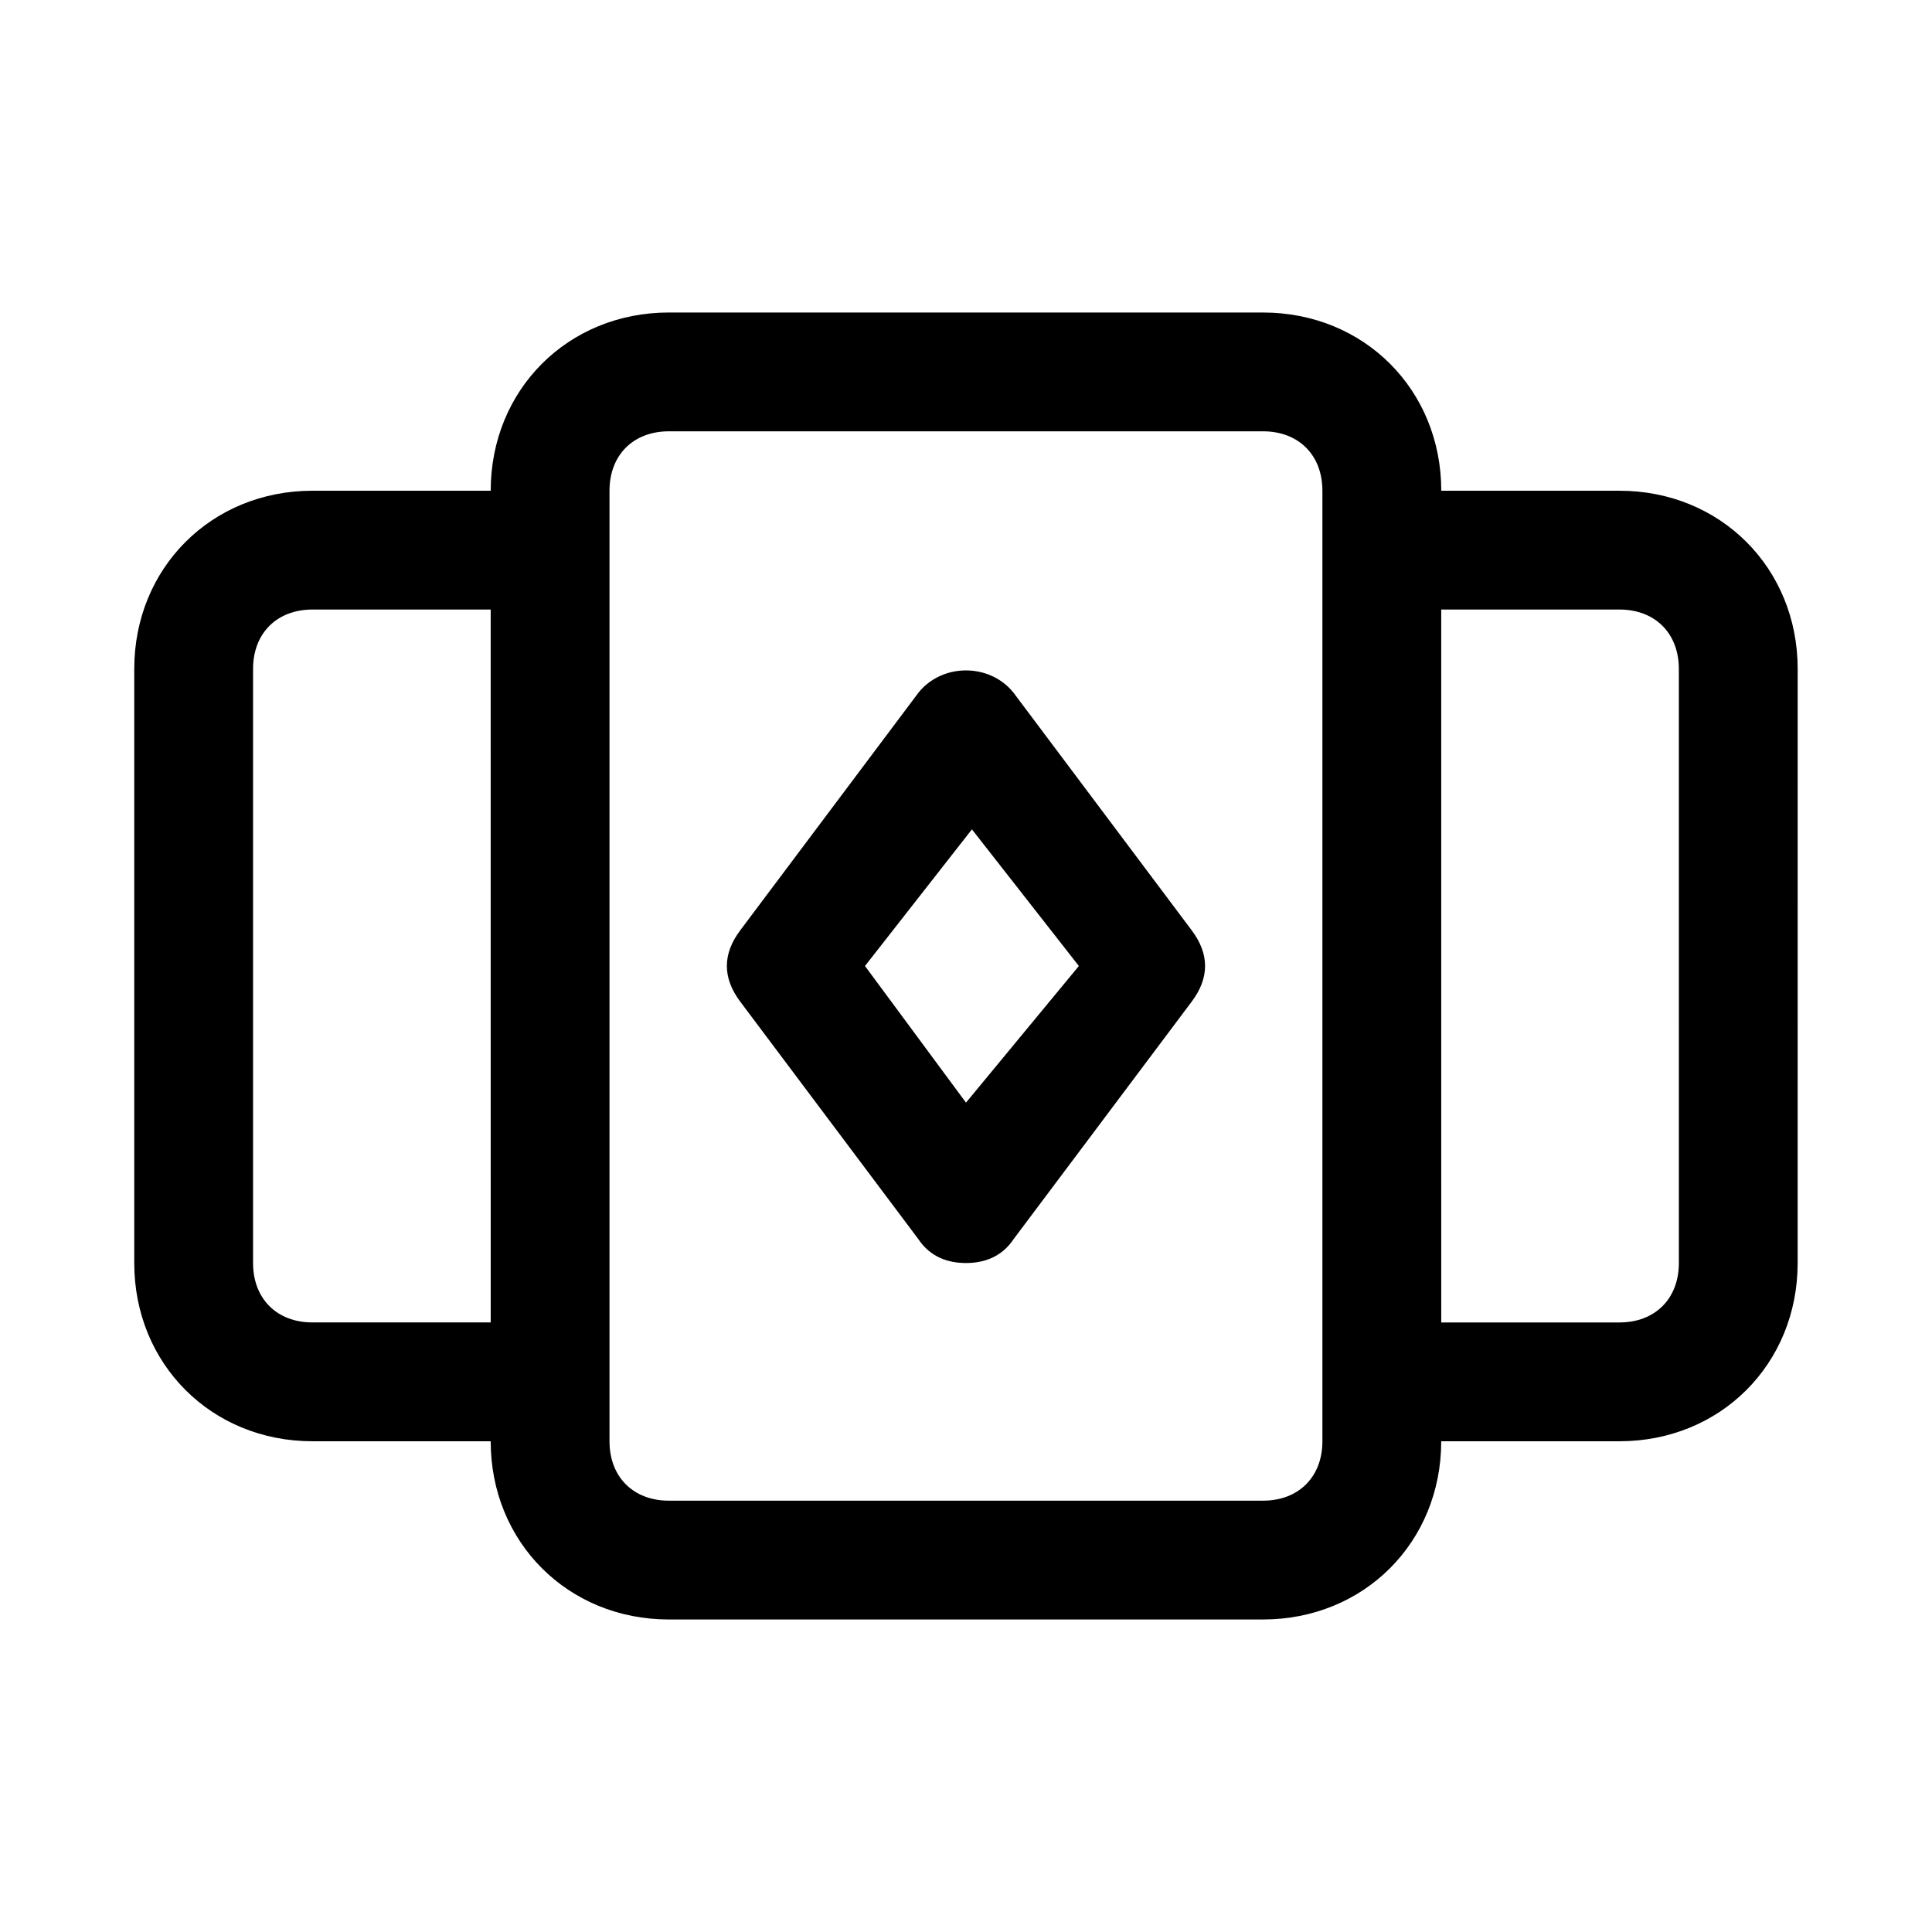 <?xml version="1.0" encoding="UTF-8"?>
<!-- Uploaded to: ICON Repo, www.svgrepo.com, Generator: ICON Repo Mixer Tools -->
<svg fill="#000000" width="800px" height="800px" version="1.1" viewBox="144 144 512 512" xmlns="http://www.w3.org/2000/svg">
 <g>
  <path d="m573.18 274.05h-47.23c0-26.766-20.469-47.23-47.23-47.23l-157.45-0.004c-26.766 0-47.23 20.469-47.23 47.234h-47.234c-26.766 0-47.23 20.469-47.23 47.23v157.44c0 26.766 20.469 47.23 47.23 47.23h47.23c0 26.766 20.469 47.23 47.23 47.23h157.44c26.766 0 47.23-20.469 47.23-47.23h47.23c26.766 0 47.23-20.469 47.23-47.23l0.008-157.44c0-26.766-20.465-47.23-47.23-47.23zm-299.14 220.41h-47.234c-9.445 0-15.742-6.297-15.742-15.742v-157.44c0-9.445 6.297-15.742 15.742-15.742h47.23zm220.41-204.67v236.16c0 9.445-6.297 15.742-15.742 15.742l-157.44 0.004c-9.445 0-15.742-6.297-15.742-15.742v-251.91c0-9.445 6.297-15.742 15.742-15.742h157.44c9.445 0 15.742 6.297 15.742 15.742zm94.465 188.93c0 9.445-6.297 15.742-15.742 15.742h-47.23l-0.004-188.93h47.23c9.445 0 15.742 6.297 15.742 15.742z"/>
  <path d="m412.59 327.57c-6.297-7.871-18.895-7.871-25.191 0l-47.23 62.977c-4.723 6.297-4.723 12.594 0 18.895l47.23 62.977c3.148 4.723 7.871 6.297 12.594 6.297s9.445-1.574 12.594-6.297l47.23-62.977c4.723-6.297 4.723-12.594 0-18.895zm-12.594 108.64-26.766-36.211 28.34-36.211 28.34 36.211z"/>
 </g>
</svg>